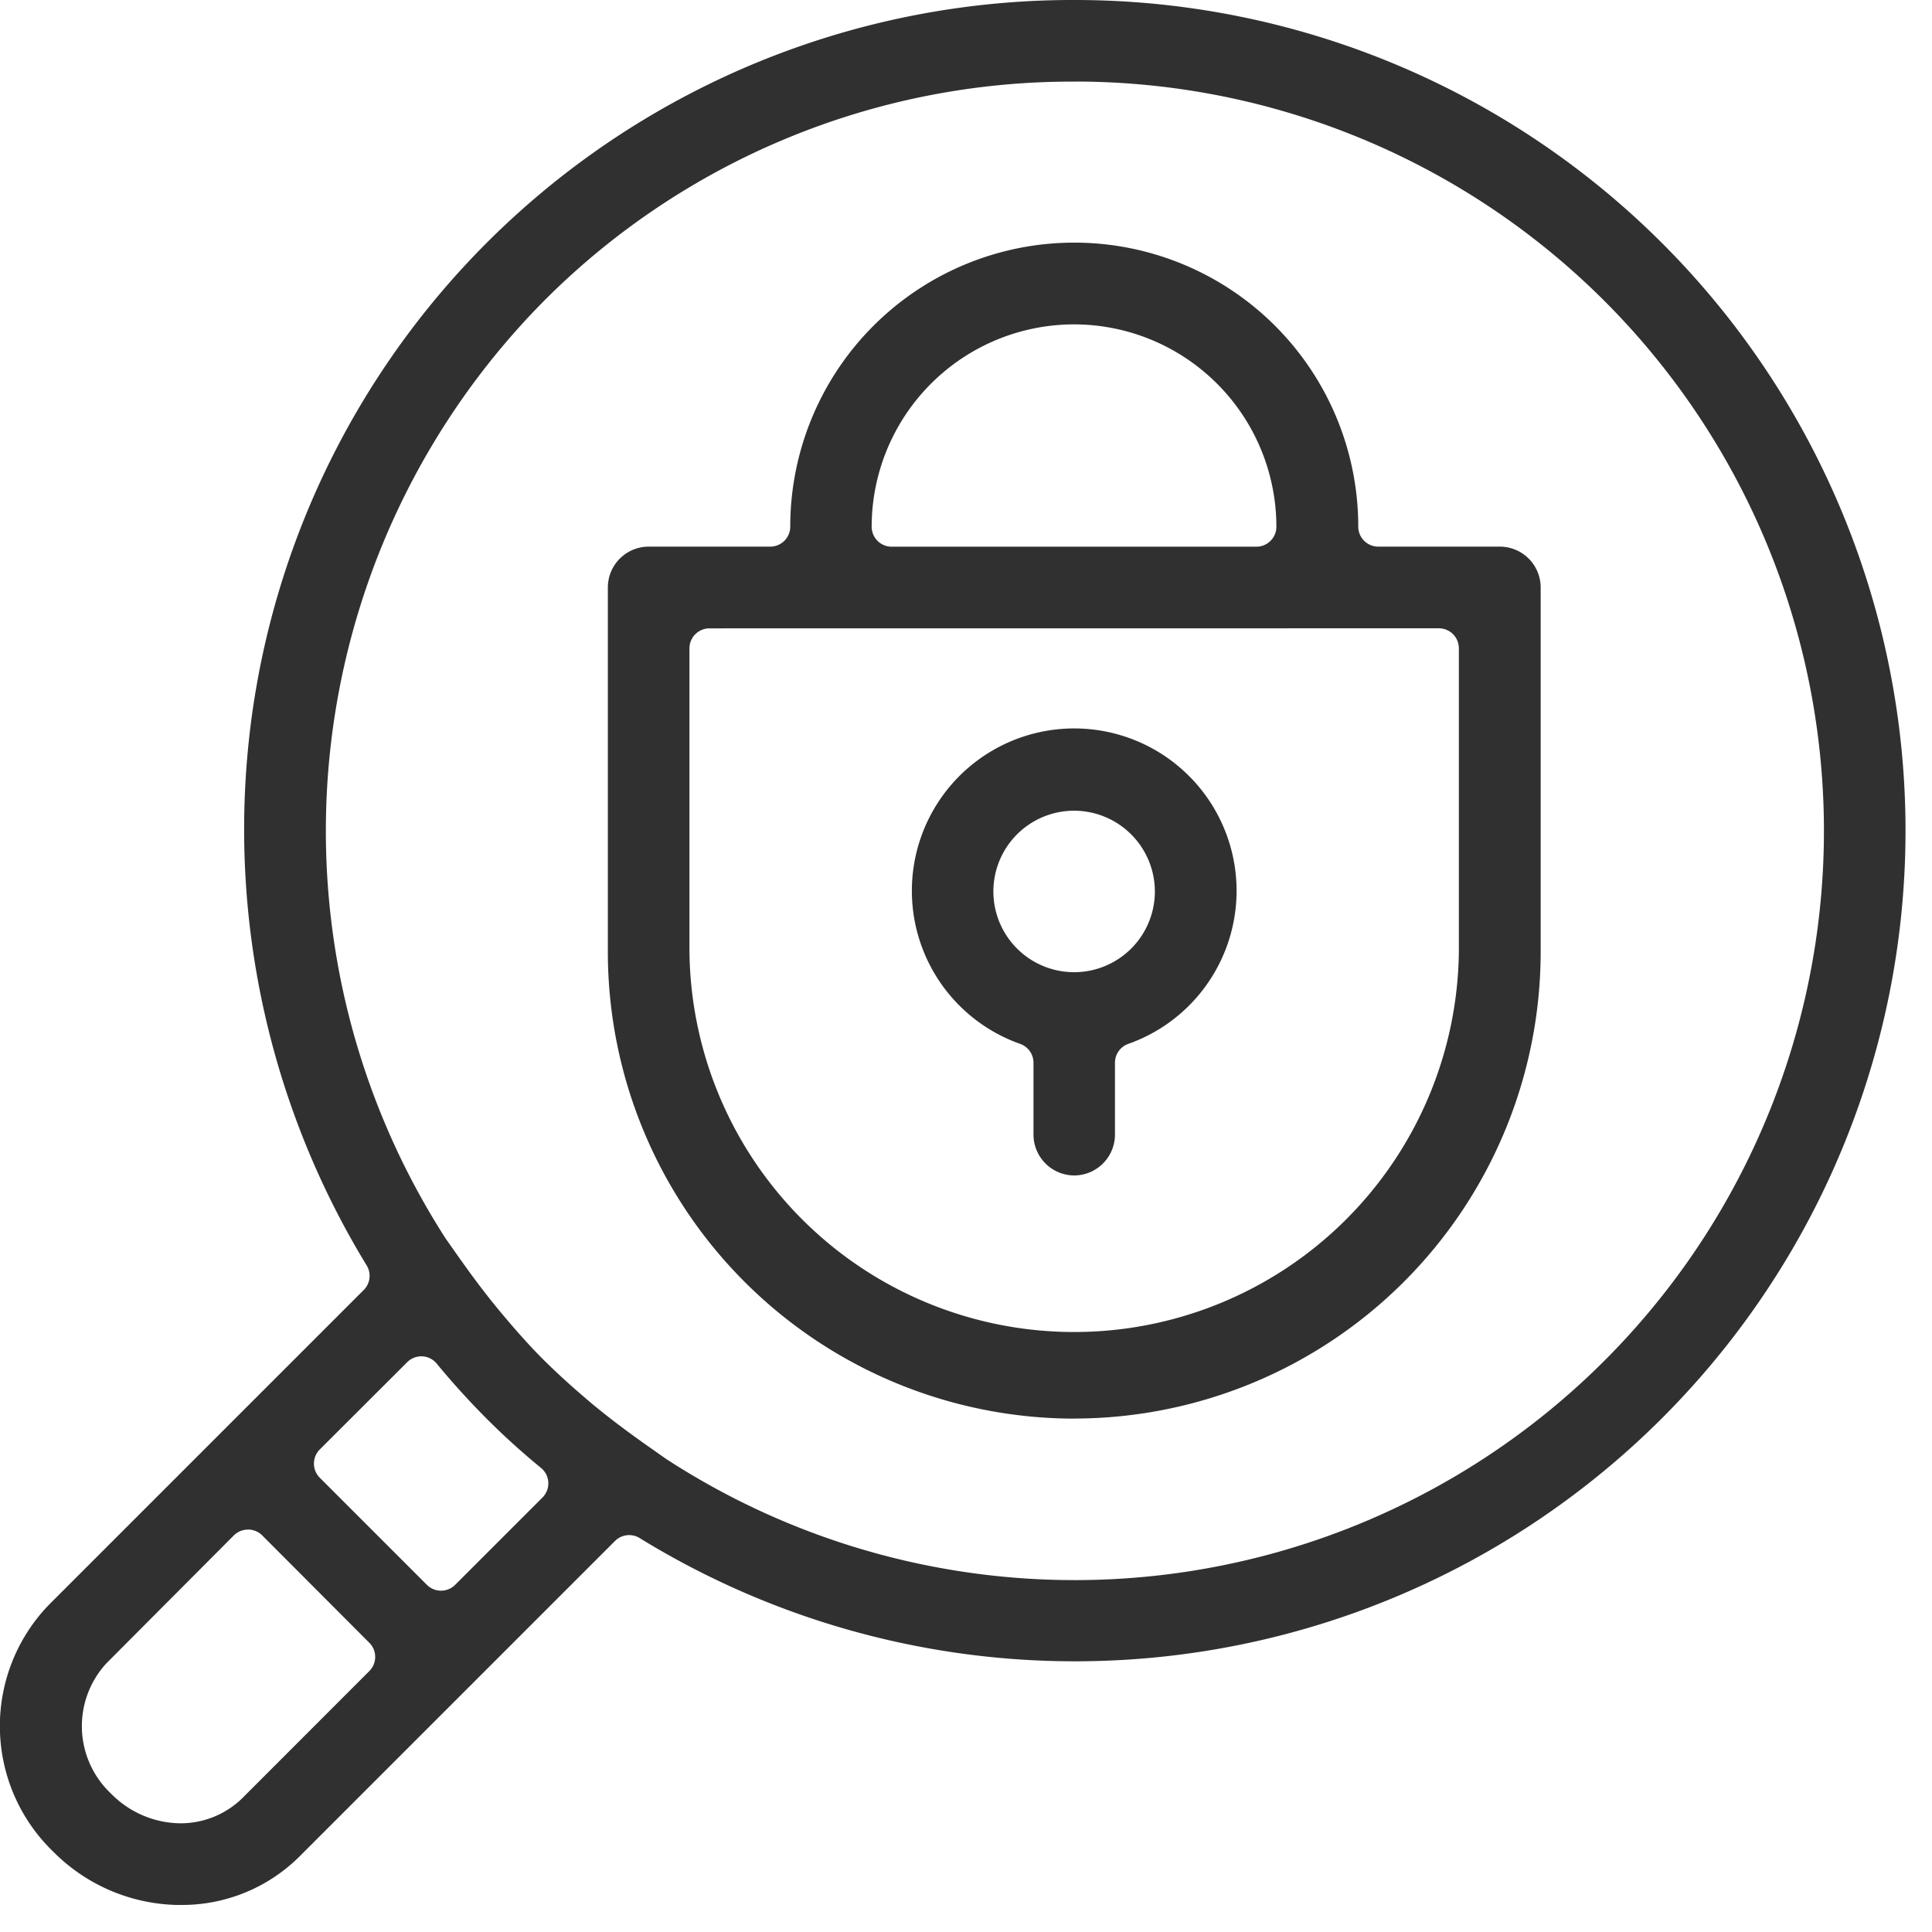 <svg id="Group_2026" data-name="Group 2026" xmlns="http://www.w3.org/2000/svg" xmlns:xlink="http://www.w3.org/1999/xlink" width="29" height="29" viewBox="0 0 29 29">
  <defs>
    <clipPath id="clip-path">
      <rect id="Rectangle_1120" data-name="Rectangle 1120" width="29" height="29" fill="none"/>
    </clipPath>
  </defs>
  <g id="Group_2025" data-name="Group 2025" clip-path="url(#clip-path)">
    <path id="Path_1989" data-name="Path 1989" d="M2.7,28.594H2.65a2.7,2.7,0,0,1-1.851-.8,2.619,2.619,0,0,1-.07-3.7l4.734-4.734A.3.3,0,0,0,5.507,19a12.57,12.57,0,0,1-1.768-7.917A12.437,12.437,0,0,1,16.124,0a12.468,12.468,0,0,1,8.822,21.289A12.464,12.464,0,0,1,9.6,23.086a.3.3,0,0,0-.368.044L4.5,27.862a2.5,2.5,0,0,1-1.783.732Zm1.02-5.634a.3.3,0,0,0-.211.088L1.6,24.964a1.391,1.391,0,0,0,.07,1.962,1.477,1.477,0,0,0,1.011.442h0A1.324,1.324,0,0,0,3.628,27l1.916-1.917a.3.3,0,0,0,0-.424L3.936,23.047a.3.3,0,0,0-.212-.088m2.6-2.6a.3.3,0,0,0-.212.088L4.8,21.757a.3.3,0,0,0,0,.424l1.608,1.608a.3.3,0,0,0,.424,0l1.311-1.311a.3.3,0,0,0-.021-.443c-.3-.246-.567-.489-.822-.745s-.509-.535-.745-.822a.3.3,0,0,0-.216-.109Zm9.8-19.134A11.18,11.18,0,0,0,8.169,4.513,11.305,11.305,0,0,0,6.689,18.59l.225.32.023.031c.186.263.376.513.578.756.173.206.4.472.655.725s.524.487.729.659c.255.211.508.4.774.589L10,21.9A11.247,11.247,0,1,0,16.124,1.224" transform="translate(0)" fill="#303030"/>
    <path id="Path_1990" data-name="Path 1990" d="M23.5,23.54a.614.614,0,0,1-.613-.613V21.846a.3.3,0,0,0-.2-.281,2.437,2.437,0,1,1,1.623,0,.3.3,0,0,0-.2.282v1.08a.614.614,0,0,1-.613.613m0-5.475a1.212,1.212,0,1,0,1.212,1.211A1.214,1.214,0,0,0,23.5,18.065" transform="translate(-7.374 -5.896)" fill="#303030"/>
    <path id="Path_1991" data-name="Path 1991" d="M21.04,23.257a7.009,7.009,0,0,1-7-7V10.781a.614.614,0,0,1,.613-.613h1.825a.3.3,0,0,0,.3-.3,4.263,4.263,0,1,1,8.526,0,.3.3,0,0,0,.3.3h1.825a.614.614,0,0,1,.613.613v5.475a7.009,7.009,0,0,1-7,7M15.565,11.395a.3.3,0,0,0-.3.3v4.563a5.775,5.775,0,0,0,11.549,0V11.694a.3.3,0,0,0-.3-.3ZM21.04,6.832A3.04,3.04,0,0,0,18,9.869a.3.3,0,0,0,.3.3h5.475a.3.3,0,0,0,.3-.3A3.04,3.04,0,0,0,21.04,6.832" transform="translate(-4.916 -1.963)" fill="#303030"/>
  </g>
</svg>
